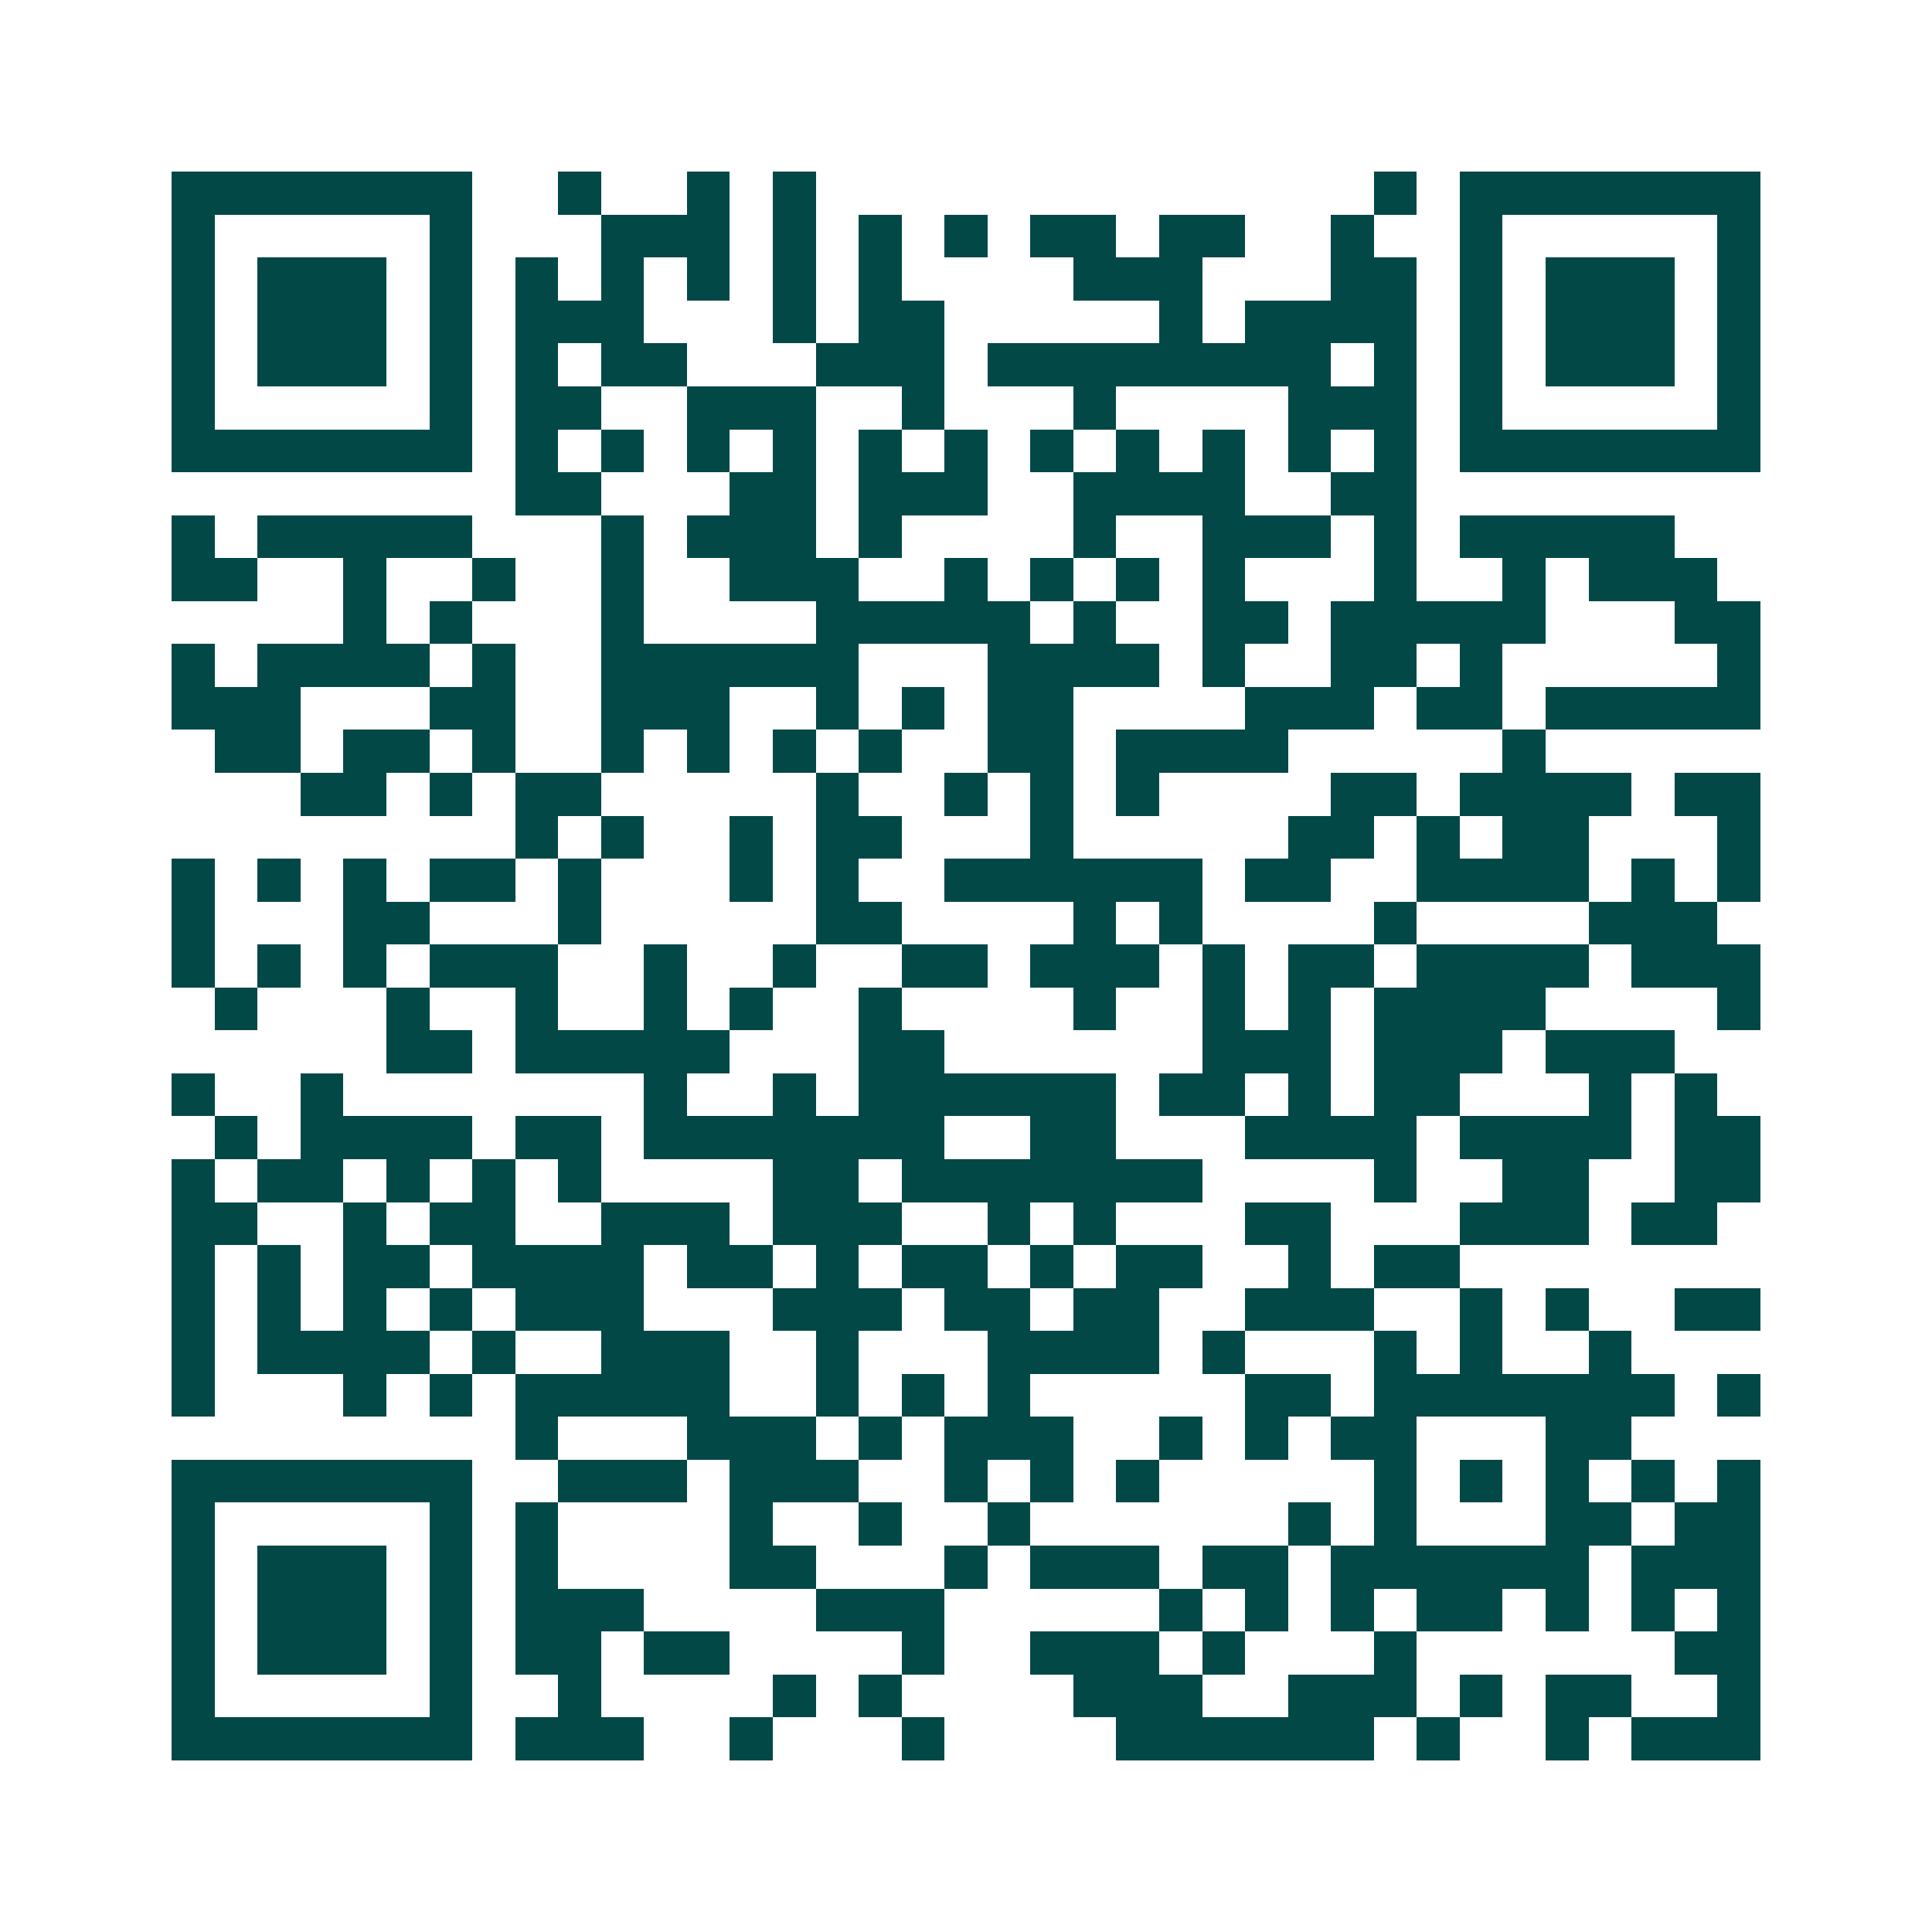 <svg xmlns="http://www.w3.org/2000/svg" width="200" height="200" viewBox="0 0 45 45" shape-rendering="crispEdges"><path fill="#ffffff" d="M0 0h45v45H0z"/><path stroke="#014847" d="M4 4.5h7m2 0h1m2 0h1m1 0h1m13 0h1m1 0h7M4 5.5h1m5 0h1m3 0h3m1 0h1m1 0h1m1 0h1m1 0h2m1 0h2m2 0h1m2 0h1m5 0h1M4 6.5h1m1 0h3m1 0h1m1 0h1m1 0h1m1 0h1m1 0h1m1 0h1m4 0h3m3 0h2m1 0h1m1 0h3m1 0h1M4 7.5h1m1 0h3m1 0h1m1 0h3m3 0h1m1 0h2m5 0h1m1 0h4m1 0h1m1 0h3m1 0h1M4 8.5h1m1 0h3m1 0h1m1 0h1m1 0h2m3 0h3m1 0h8m1 0h1m1 0h1m1 0h3m1 0h1M4 9.5h1m5 0h1m1 0h2m2 0h3m2 0h1m3 0h1m4 0h3m1 0h1m5 0h1M4 10.5h7m1 0h1m1 0h1m1 0h1m1 0h1m1 0h1m1 0h1m1 0h1m1 0h1m1 0h1m1 0h1m1 0h1m1 0h7M12 11.5h2m3 0h2m1 0h3m2 0h4m2 0h2M4 12.5h1m1 0h5m3 0h1m1 0h3m1 0h1m4 0h1m2 0h3m1 0h1m1 0h5M4 13.5h2m2 0h1m2 0h1m2 0h1m2 0h3m2 0h1m1 0h1m1 0h1m1 0h1m3 0h1m2 0h1m1 0h3M8 14.5h1m1 0h1m3 0h1m4 0h5m1 0h1m2 0h2m1 0h5m3 0h2M4 15.5h1m1 0h4m1 0h1m2 0h6m3 0h4m1 0h1m2 0h2m1 0h1m5 0h1M4 16.5h3m3 0h2m2 0h3m2 0h1m1 0h1m1 0h2m4 0h3m1 0h2m1 0h5M5 17.5h2m1 0h2m1 0h1m2 0h1m1 0h1m1 0h1m1 0h1m2 0h2m1 0h4m5 0h1M7 18.5h2m1 0h1m1 0h2m5 0h1m2 0h1m1 0h1m1 0h1m4 0h2m1 0h4m1 0h2M12 19.5h1m1 0h1m2 0h1m1 0h2m3 0h1m5 0h2m1 0h1m1 0h2m3 0h1M4 20.5h1m1 0h1m1 0h1m1 0h2m1 0h1m3 0h1m1 0h1m2 0h6m1 0h2m2 0h4m1 0h1m1 0h1M4 21.5h1m3 0h2m3 0h1m5 0h2m4 0h1m1 0h1m4 0h1m4 0h3M4 22.5h1m1 0h1m1 0h1m1 0h3m2 0h1m2 0h1m2 0h2m1 0h3m1 0h1m1 0h2m1 0h4m1 0h3M5 23.5h1m3 0h1m2 0h1m2 0h1m1 0h1m2 0h1m4 0h1m2 0h1m1 0h1m1 0h4m4 0h1M9 24.5h2m1 0h5m3 0h2m6 0h3m1 0h3m1 0h3M4 25.5h1m2 0h1m7 0h1m2 0h1m1 0h6m1 0h2m1 0h1m1 0h2m3 0h1m1 0h1M5 26.5h1m1 0h4m1 0h2m1 0h7m2 0h2m3 0h4m1 0h4m1 0h2M4 27.5h1m1 0h2m1 0h1m1 0h1m1 0h1m4 0h2m1 0h7m4 0h1m2 0h2m2 0h2M4 28.5h2m2 0h1m1 0h2m2 0h3m1 0h3m2 0h1m1 0h1m3 0h2m3 0h3m1 0h2M4 29.5h1m1 0h1m1 0h2m1 0h4m1 0h2m1 0h1m1 0h2m1 0h1m1 0h2m2 0h1m1 0h2M4 30.5h1m1 0h1m1 0h1m1 0h1m1 0h3m3 0h3m1 0h2m1 0h2m2 0h3m2 0h1m1 0h1m2 0h2M4 31.5h1m1 0h4m1 0h1m2 0h3m2 0h1m3 0h4m1 0h1m3 0h1m1 0h1m2 0h1M4 32.5h1m3 0h1m1 0h1m1 0h5m2 0h1m1 0h1m1 0h1m5 0h2m1 0h7m1 0h1M12 33.5h1m3 0h3m1 0h1m1 0h3m2 0h1m1 0h1m1 0h2m3 0h2M4 34.5h7m2 0h3m1 0h3m2 0h1m1 0h1m1 0h1m5 0h1m1 0h1m1 0h1m1 0h1m1 0h1M4 35.5h1m5 0h1m1 0h1m4 0h1m2 0h1m2 0h1m6 0h1m1 0h1m3 0h2m1 0h2M4 36.5h1m1 0h3m1 0h1m1 0h1m4 0h2m3 0h1m1 0h3m1 0h2m1 0h6m1 0h3M4 37.5h1m1 0h3m1 0h1m1 0h3m4 0h3m5 0h1m1 0h1m1 0h1m1 0h2m1 0h1m1 0h1m1 0h1M4 38.5h1m1 0h3m1 0h1m1 0h2m1 0h2m4 0h1m2 0h3m1 0h1m3 0h1m6 0h2M4 39.5h1m5 0h1m2 0h1m4 0h1m1 0h1m4 0h3m2 0h3m1 0h1m1 0h2m2 0h1M4 40.5h7m1 0h3m2 0h1m3 0h1m4 0h6m1 0h1m2 0h1m1 0h3"/></svg>
